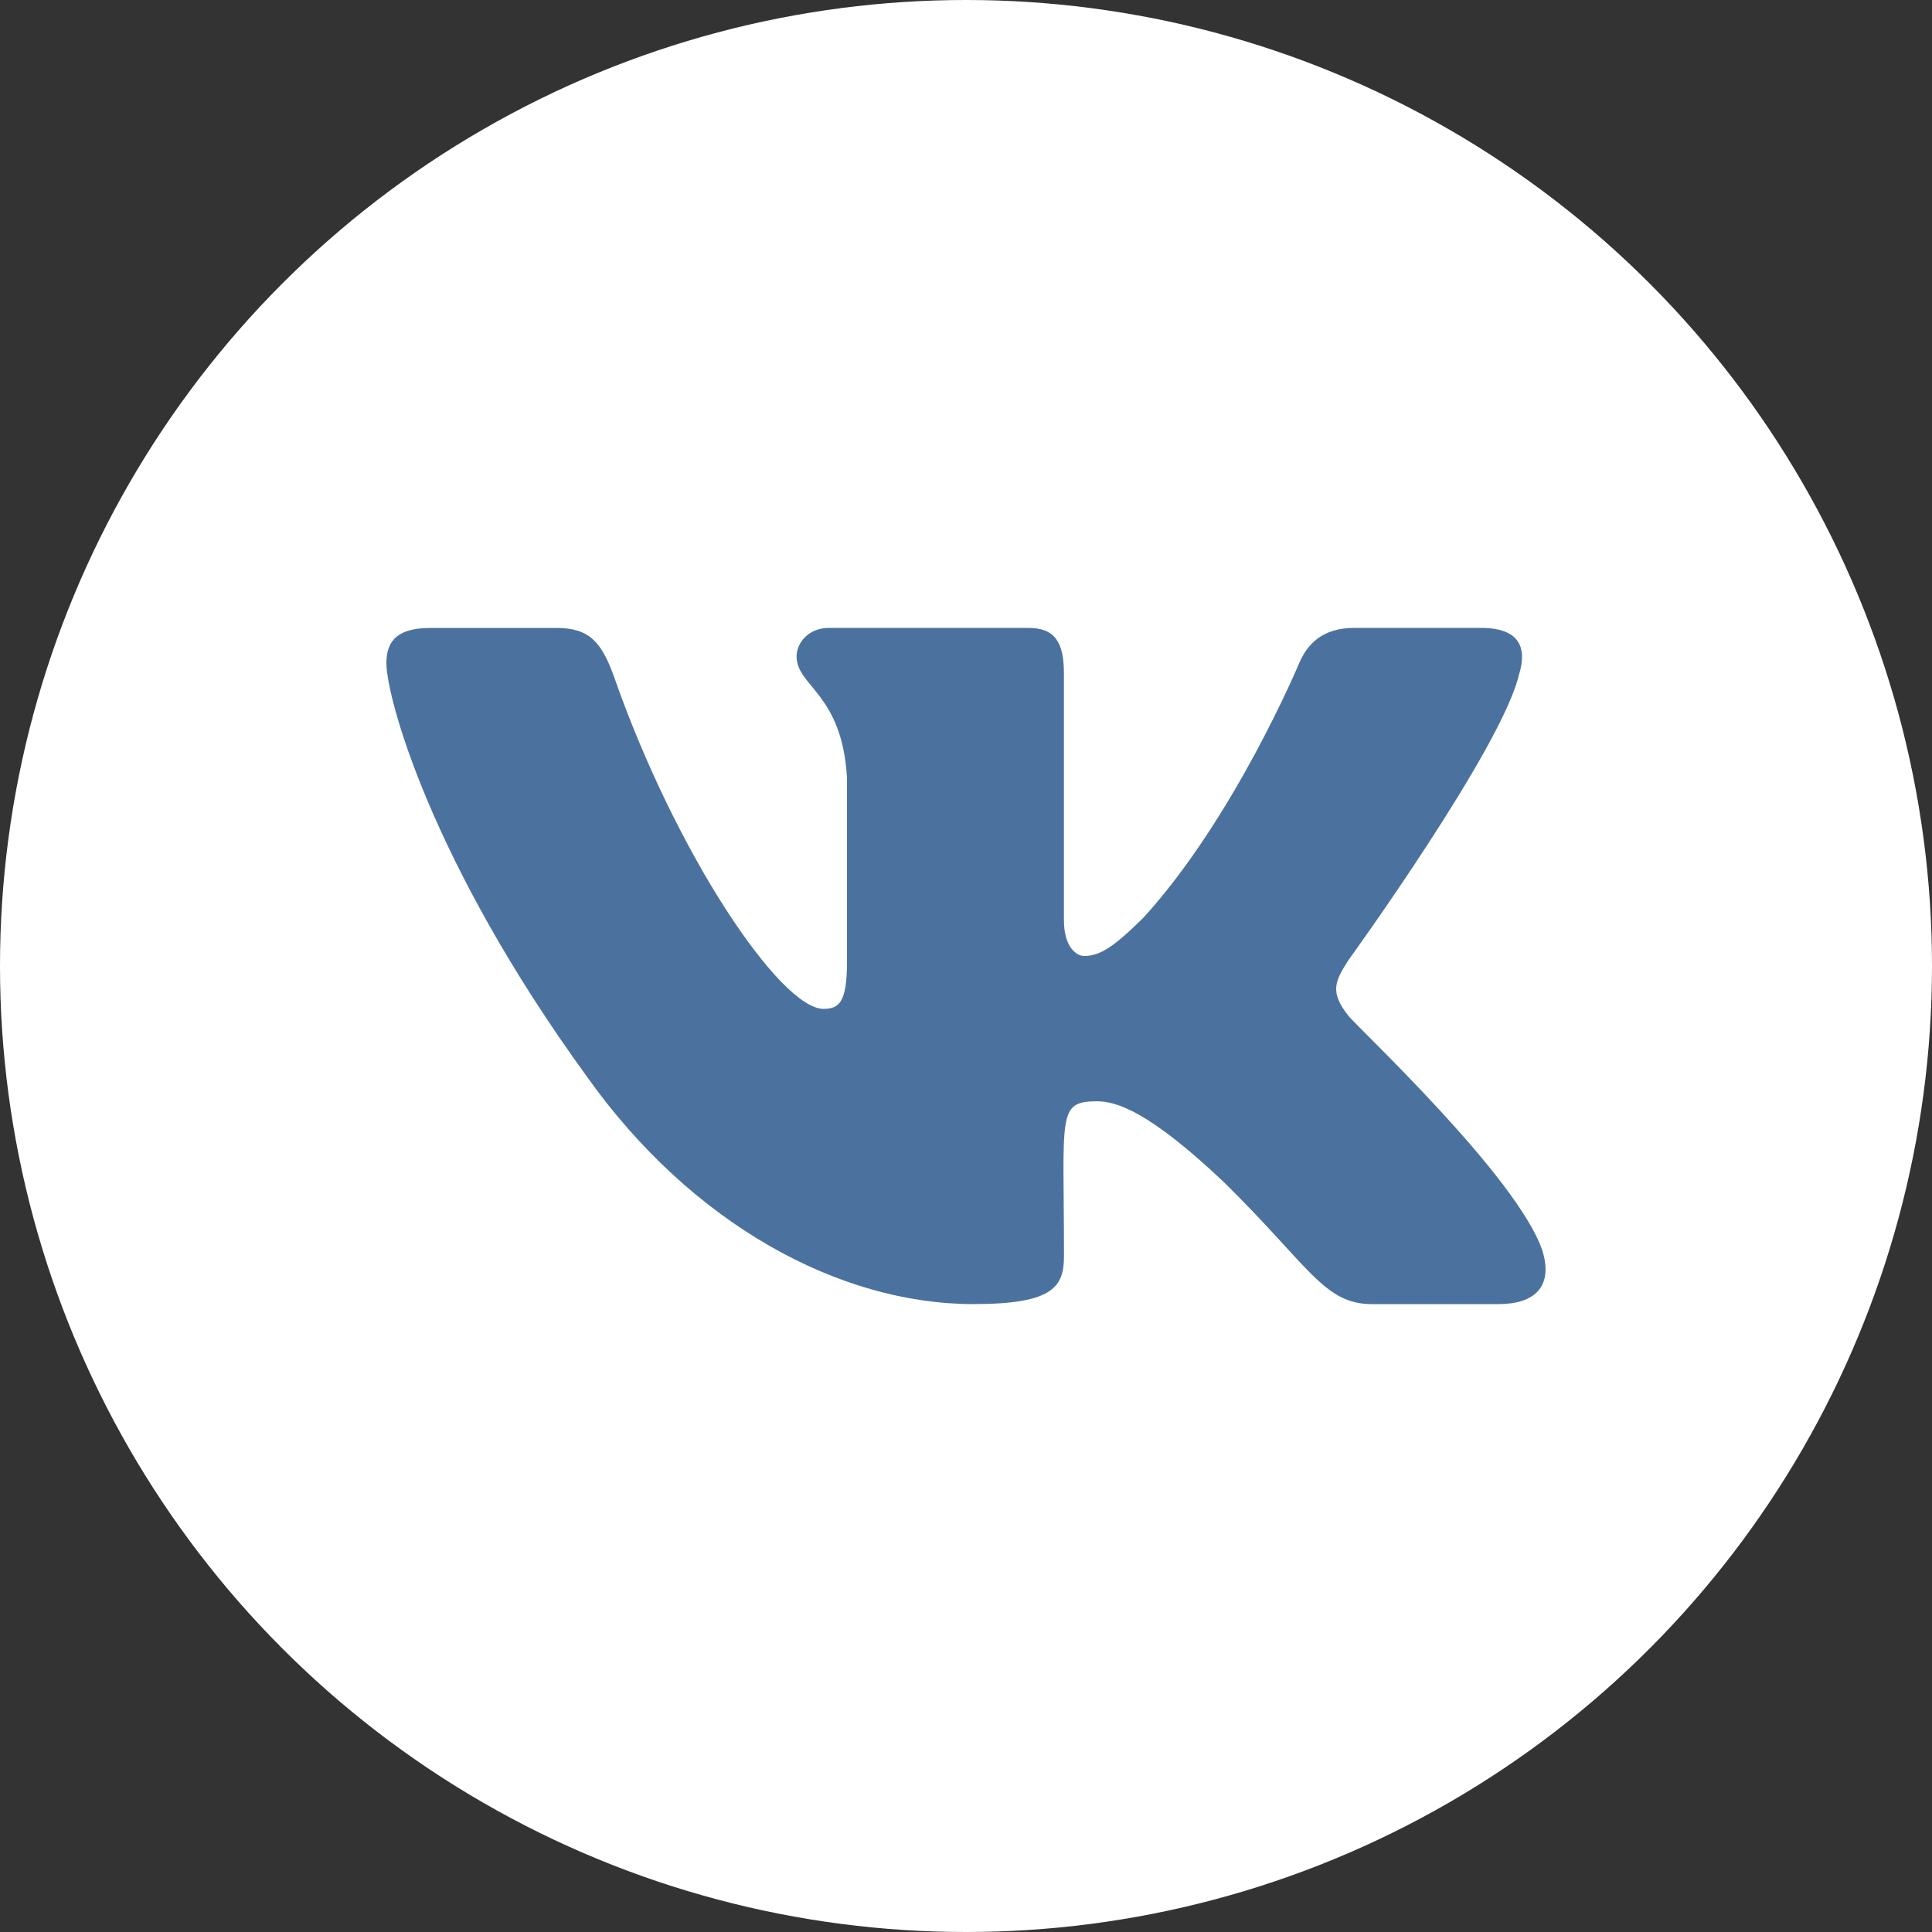 <svg width="32" height="32" viewBox="0 0 32 32" fill="none" xmlns="http://www.w3.org/2000/svg">
    <rect x="0" y="0" width="32" height="32" fill="#333333" stroke="none"/>
    <circle cx="16" cy="16" r="16" fill="white"/>
    <g clip-path="url(#clip0_427_5135)">
    <path d="M22.332 16.822C22.022 16.43 22.11 16.256 22.332 15.906C22.336 15.902 24.898 12.361 25.162 11.16L25.164 11.159C25.295 10.722 25.164 10.4 24.53 10.4H22.43C21.896 10.4 21.65 10.676 21.518 10.985C21.518 10.985 20.449 13.543 18.937 15.202C18.449 15.681 18.223 15.834 17.957 15.834C17.826 15.834 17.622 15.681 17.622 15.243V11.159C17.622 10.634 17.472 10.4 17.03 10.4H13.729C13.394 10.4 13.194 10.645 13.194 10.873C13.194 11.37 13.95 11.485 14.029 12.885V15.922C14.029 16.588 13.908 16.71 13.64 16.71C12.926 16.71 11.194 14.142 10.168 11.202C9.961 10.631 9.758 10.401 9.22 10.401H7.12C6.521 10.401 6.4 10.677 6.4 10.986C6.4 11.531 7.114 14.244 9.718 17.828C11.454 20.274 13.899 21.6 16.123 21.6C17.46 21.6 17.623 21.306 17.623 20.799C17.623 18.462 17.502 18.241 18.172 18.241C18.482 18.241 19.017 18.394 20.265 19.574C21.691 20.974 21.926 21.6 22.724 21.6H24.823C25.422 21.6 25.725 21.306 25.55 20.725C25.151 19.503 22.454 16.99 22.332 16.822Z" fill="#4B729F"/>
    </g>
    <defs>
    <clipPath id="clip0_427_5135">
    <rect width="19.2" height="19.2" fill="white" transform="translate(6.4 6.4)"/>
    </clipPath>
    </defs>
</svg>
    